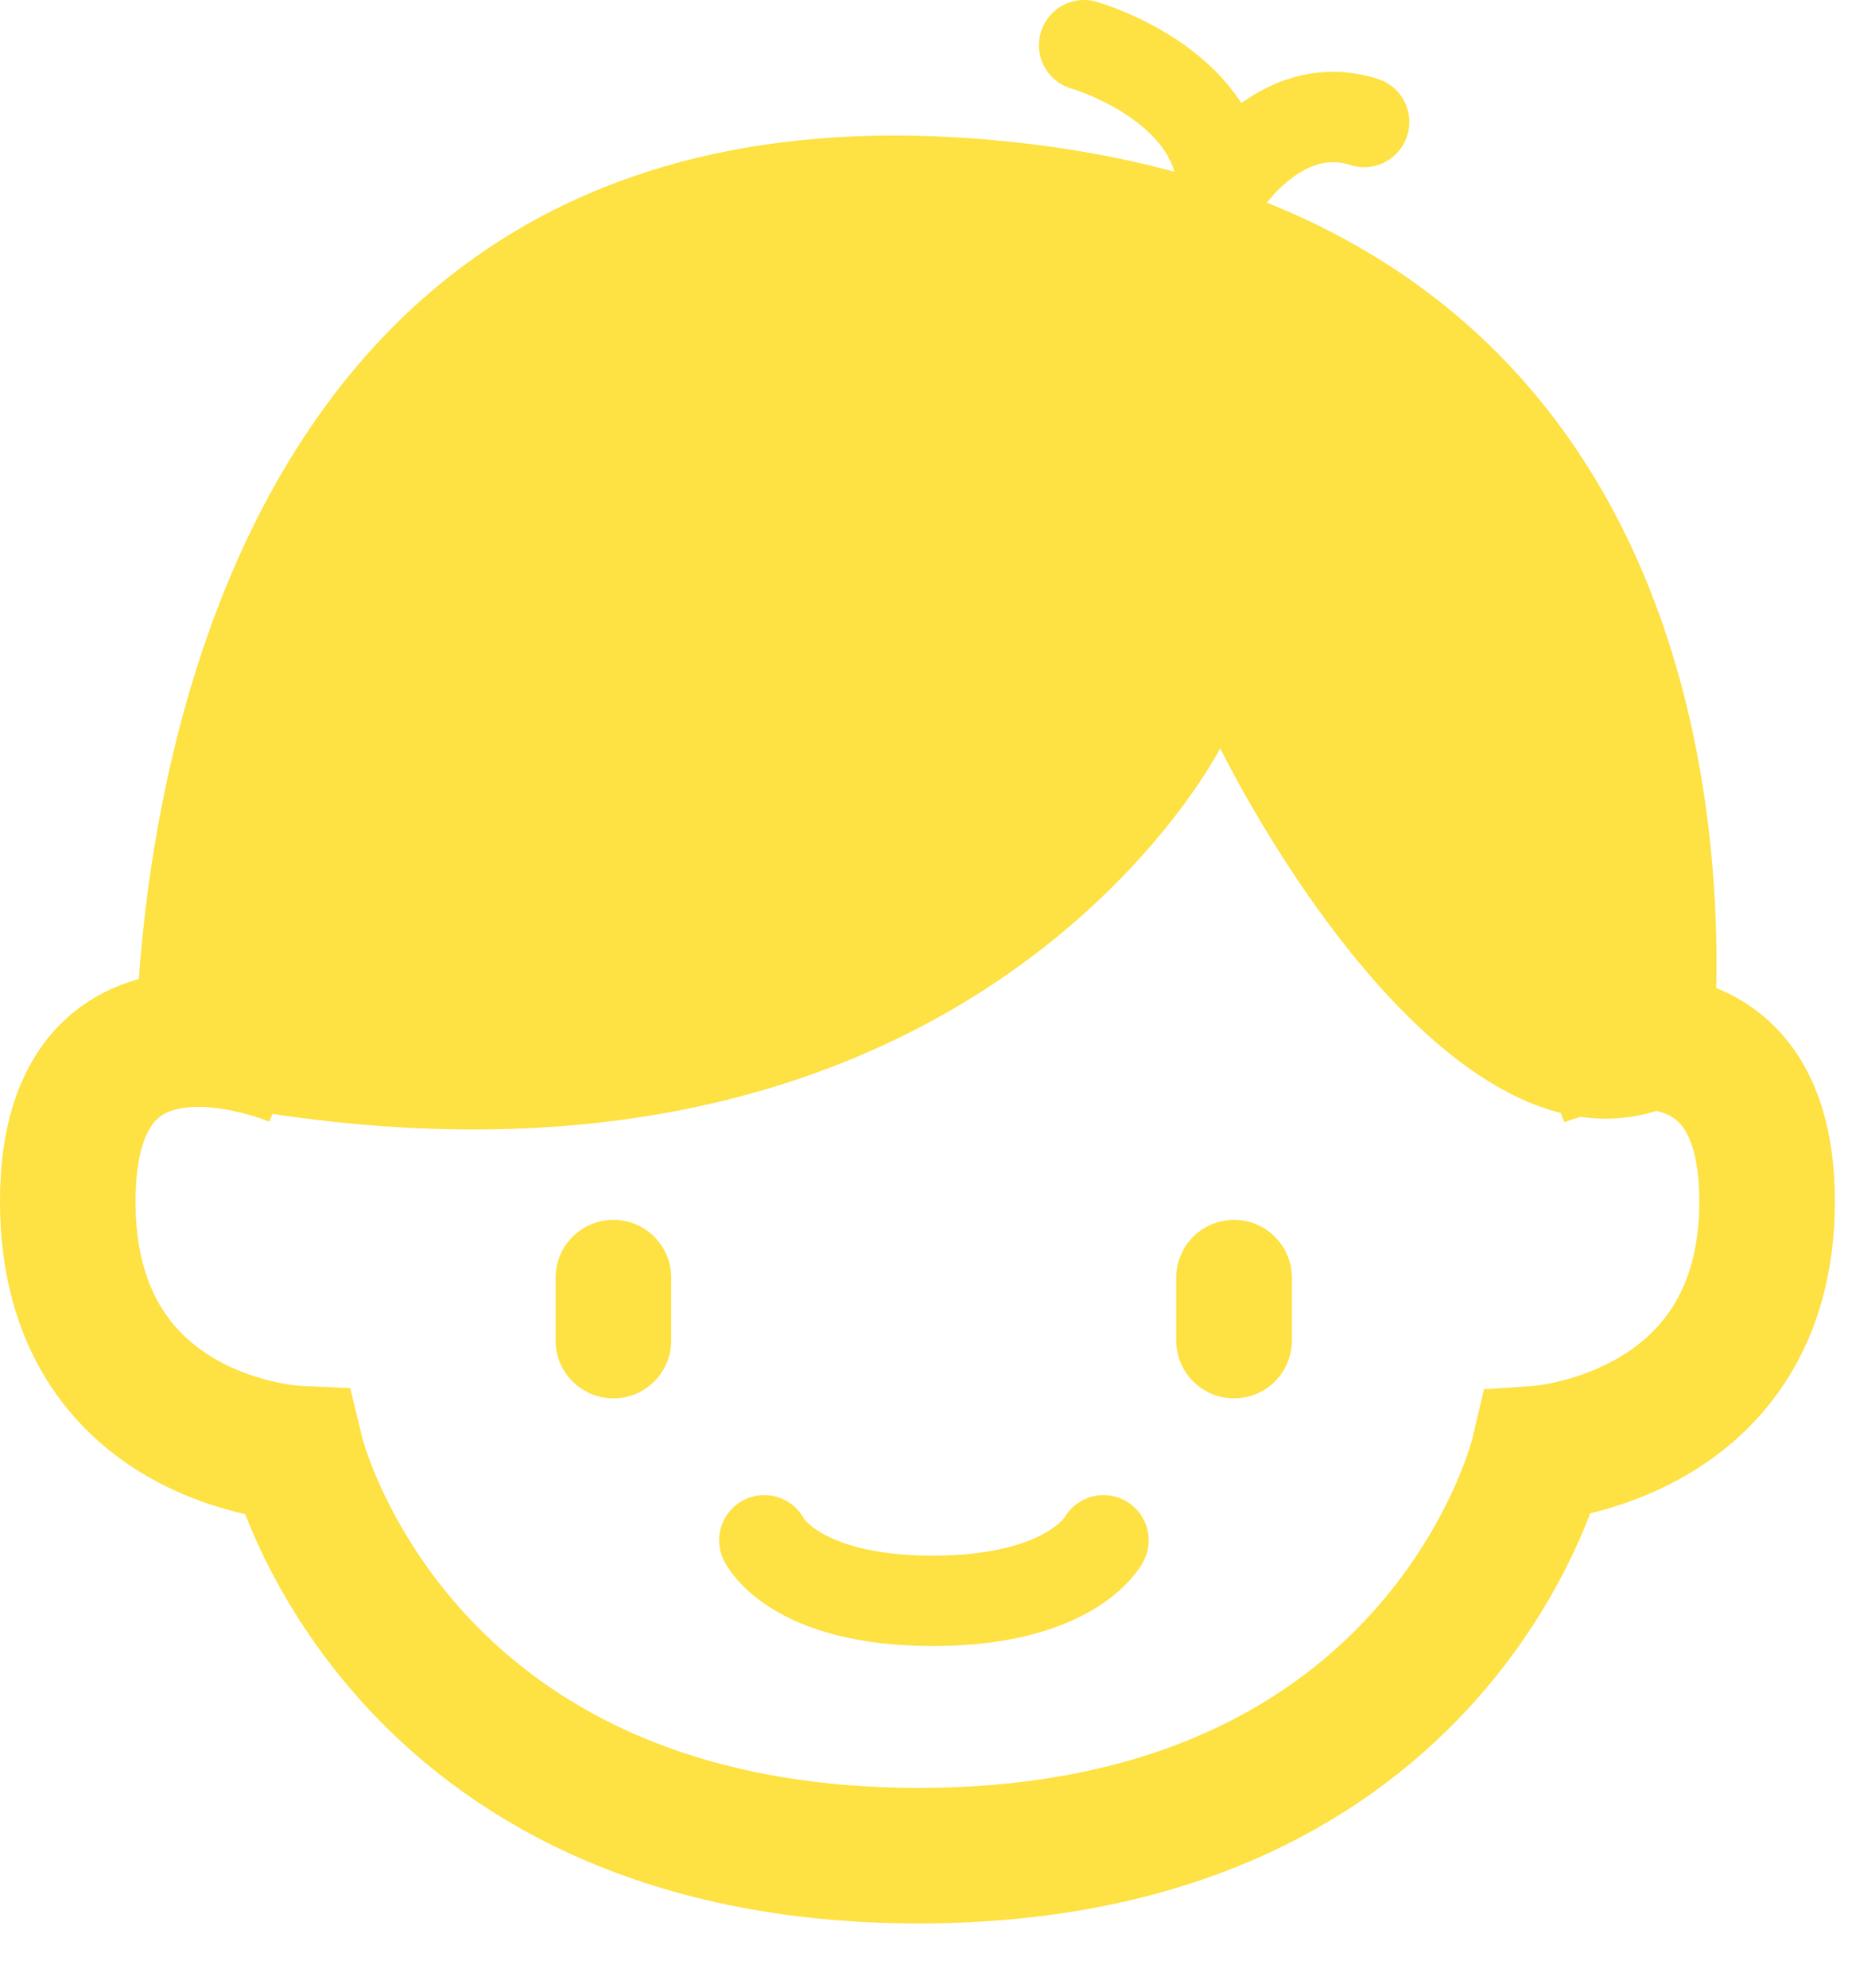 <svg width="41" height="44" viewBox="0 0 41 44" fill="none" xmlns="http://www.w3.org/2000/svg">
<path d="M34.06 23.452C34.06 23.452 39.12 21.352 39.12 26.592C39.12 31.832 34.06 32.172 34.06 32.172C34.06 32.172 31.97 41.072 20.34 41.072C8.71 41.072 6.56 32.172 6.56 32.172C6.56 32.172 1.5 31.942 1.5 26.592C1.5 21.242 6.56 23.452 6.56 23.452" stroke="#FEE142" stroke-width="3" stroke-miterlimit="10"/>
<path d="M22.495 3.152C2.075 0.916 3.007 24.068 3.007 24.068C21.057 28.336 27.013 16.56 27.013 16.56C27.013 16.56 32.428 27.707 37.844 24.008C37.844 24.008 40.649 5.135 22.495 3.152Z" fill="#FEE142"/>
<path d="M14.86 28.28C14.86 27.573 14.287 27 13.58 27C12.873 27 12.3 27.573 12.3 28.28V29.67C12.3 30.377 12.873 30.95 13.58 30.95C14.287 30.95 14.86 30.377 14.86 29.67V28.28Z" fill="#FEE142"/>
<path d="M28.6 28.28C28.6 27.573 28.027 27 27.32 27C26.613 27 26.04 27.573 26.04 28.28V29.67C26.04 30.377 26.613 30.95 27.32 30.95C28.027 30.95 28.6 30.377 28.6 29.67V28.28Z" fill="#FEE142"/>
<path d="M16.92 34.092C16.92 34.092 17.57 35.432 20.65 35.432C23.73 35.432 24.43 34.092 24.43 34.092" stroke="#FEE142" stroke-width="2" stroke-linecap="round" stroke-linejoin="round"/>
<path d="M24 1C24 1 26.97 1.85 27.06 4.14C27.06 4.14 28.33 2.1 30.2 2.7" stroke="#FEE142" stroke-width="2" stroke-linecap="round" stroke-linejoin="round"/>
</svg>
